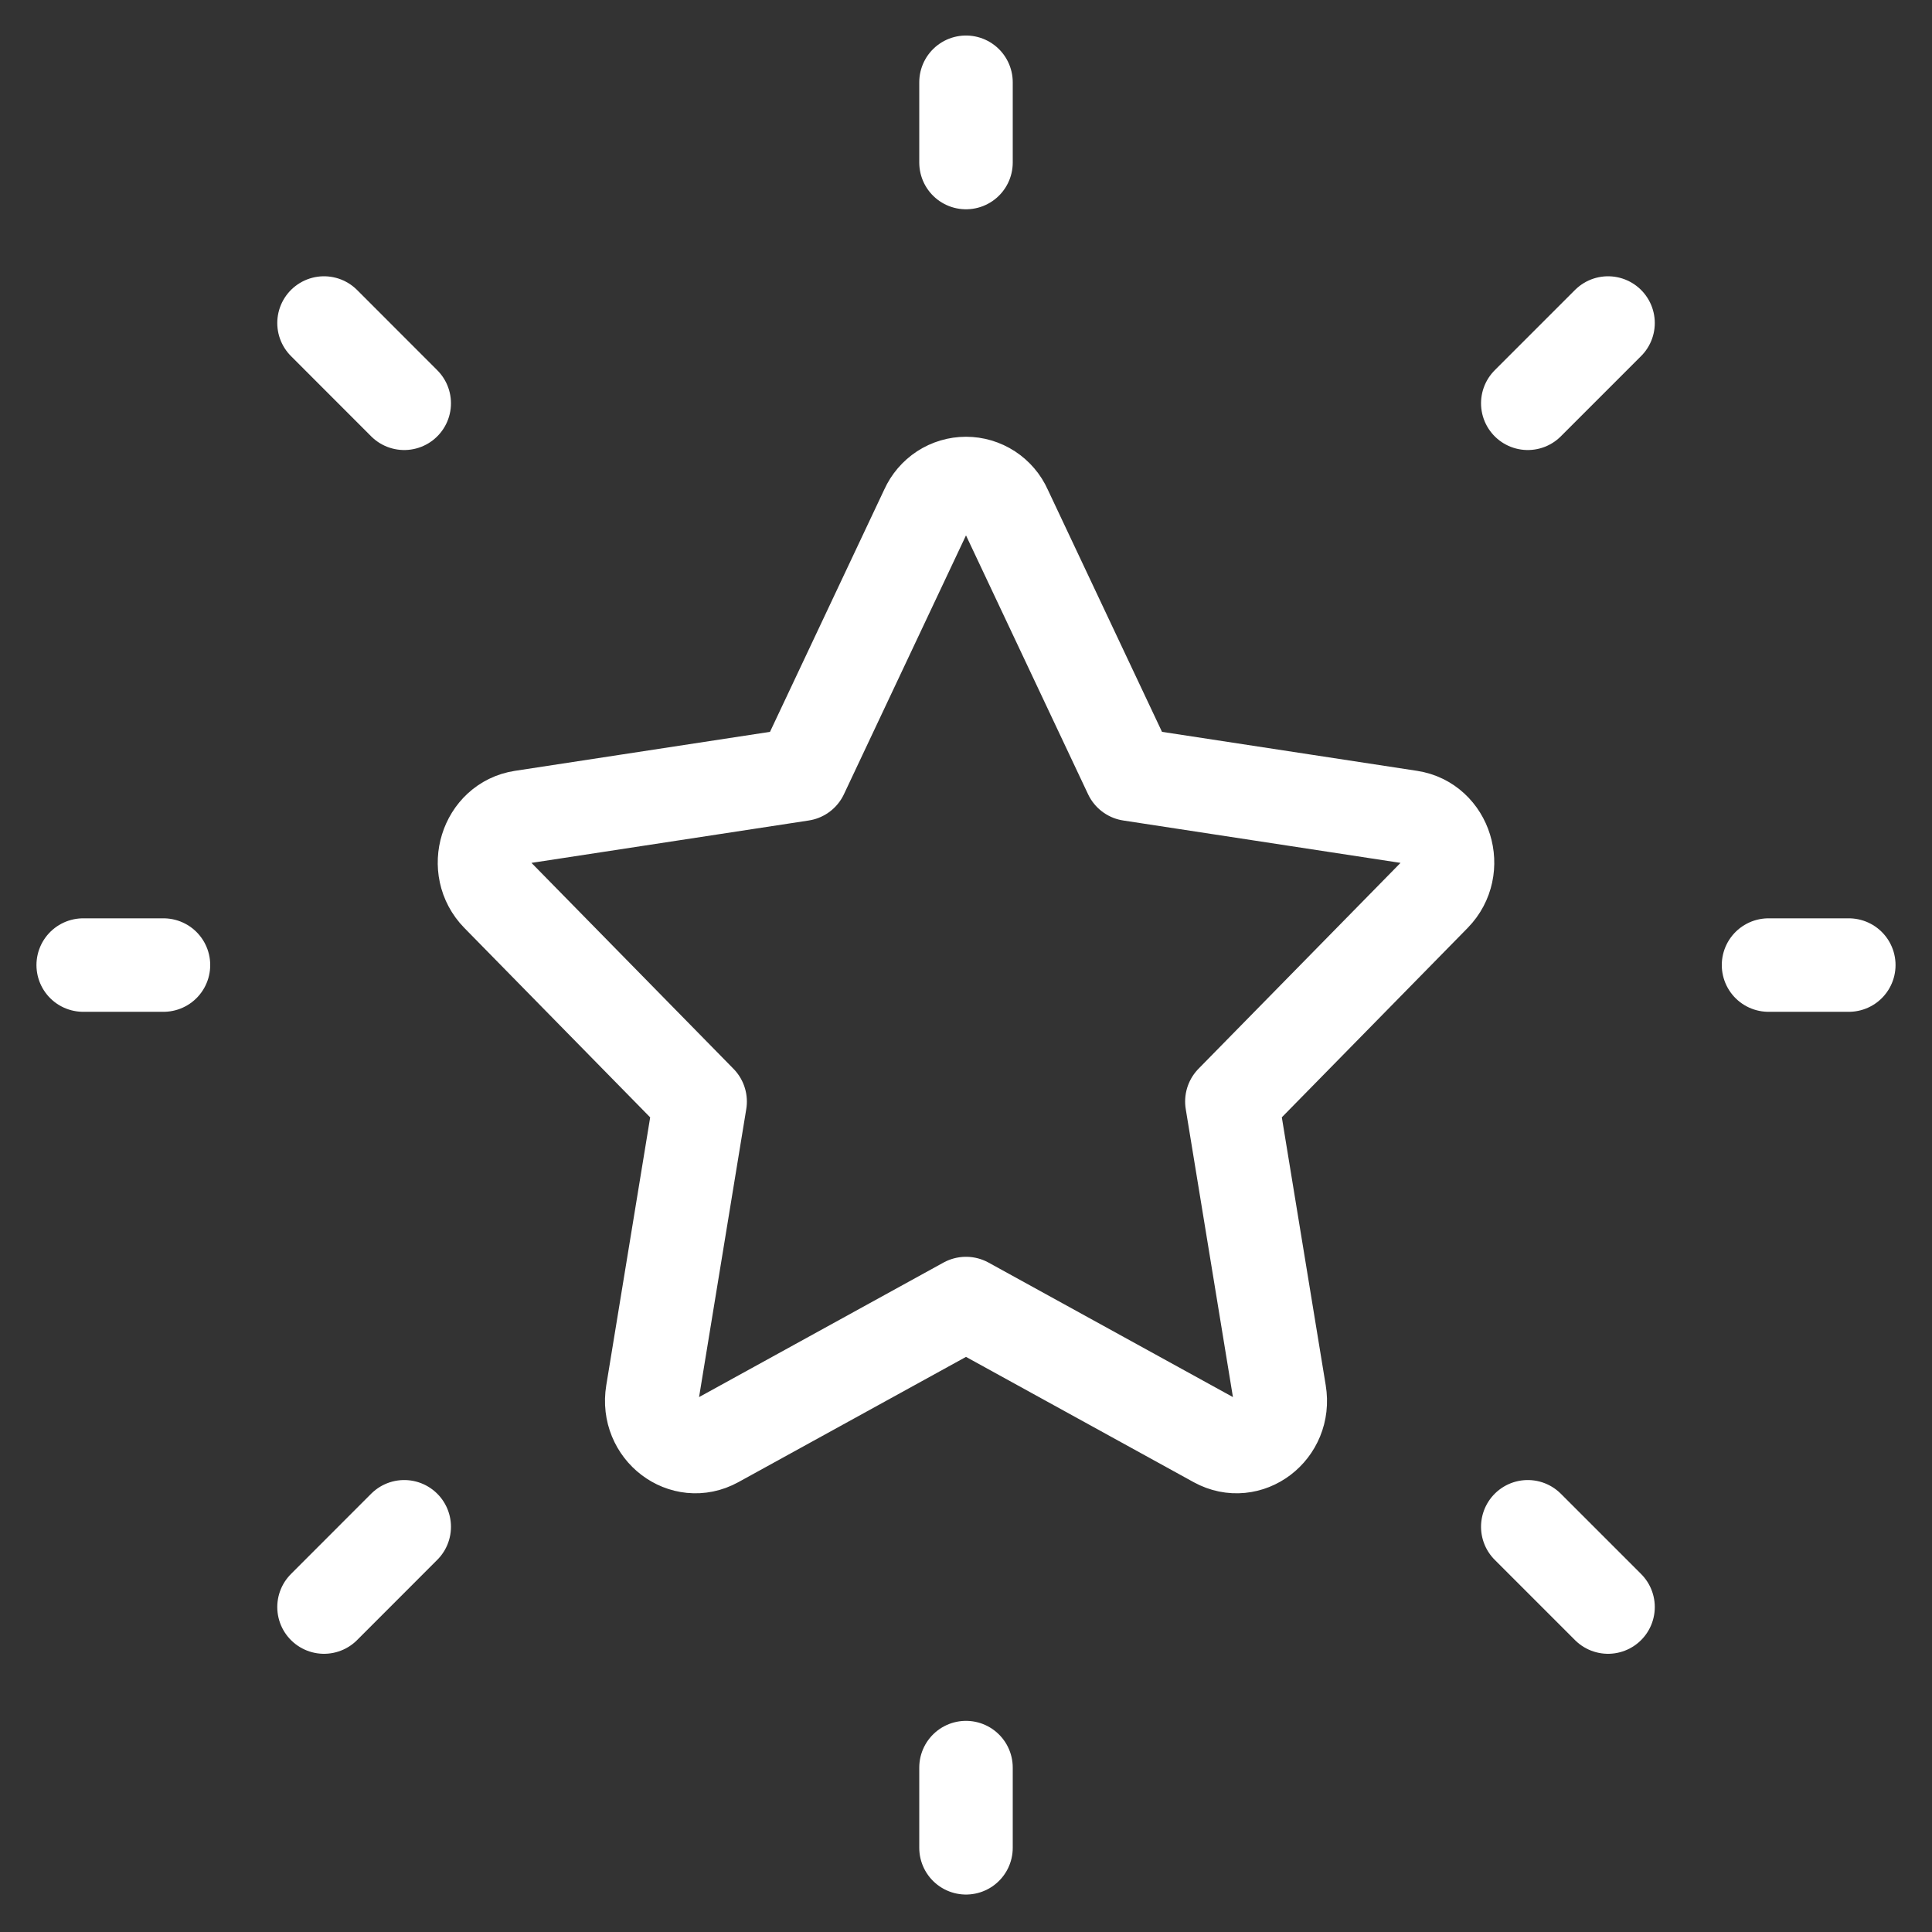 <?xml version="1.0" encoding="UTF-8" standalone="no"?><svg width='31' height='31' viewBox='0 0 31 31' fill='none' xmlns='http://www.w3.org/2000/svg'>
<rect x="0" y="0" width="31" height="31" fill="#333333" stroke="none"/>
<path d='M28.377 15.485H29.665M15.5 2.608V1.32M15.5 29.649V28.362M25.802 25.786L24.514 24.498M25.802 5.183L24.514 6.471M5.199 25.786L6.486 24.498M5.199 5.183L6.486 6.471M1.335 15.485H2.623M12.863 12.424L14.87 8.168C14.925 8.046 15.013 7.943 15.124 7.87C15.236 7.797 15.367 7.758 15.5 7.758C15.633 7.758 15.764 7.797 15.876 7.87C15.987 7.943 16.076 8.046 16.13 8.168L18.137 12.424L22.625 13.11C23.201 13.198 23.43 13.939 23.014 14.364L19.766 17.674L20.532 22.349C20.632 22.951 20.029 23.408 19.514 23.125L15.5 20.916L11.486 23.125C10.971 23.408 10.369 22.951 10.468 22.349L11.234 17.675L7.986 14.364C7.57 13.939 7.8 13.198 8.375 13.11L12.863 12.424Z' stroke='white' stroke-width='1.5' stroke-linecap='round' stroke-linejoin='round'/>
</svg>

